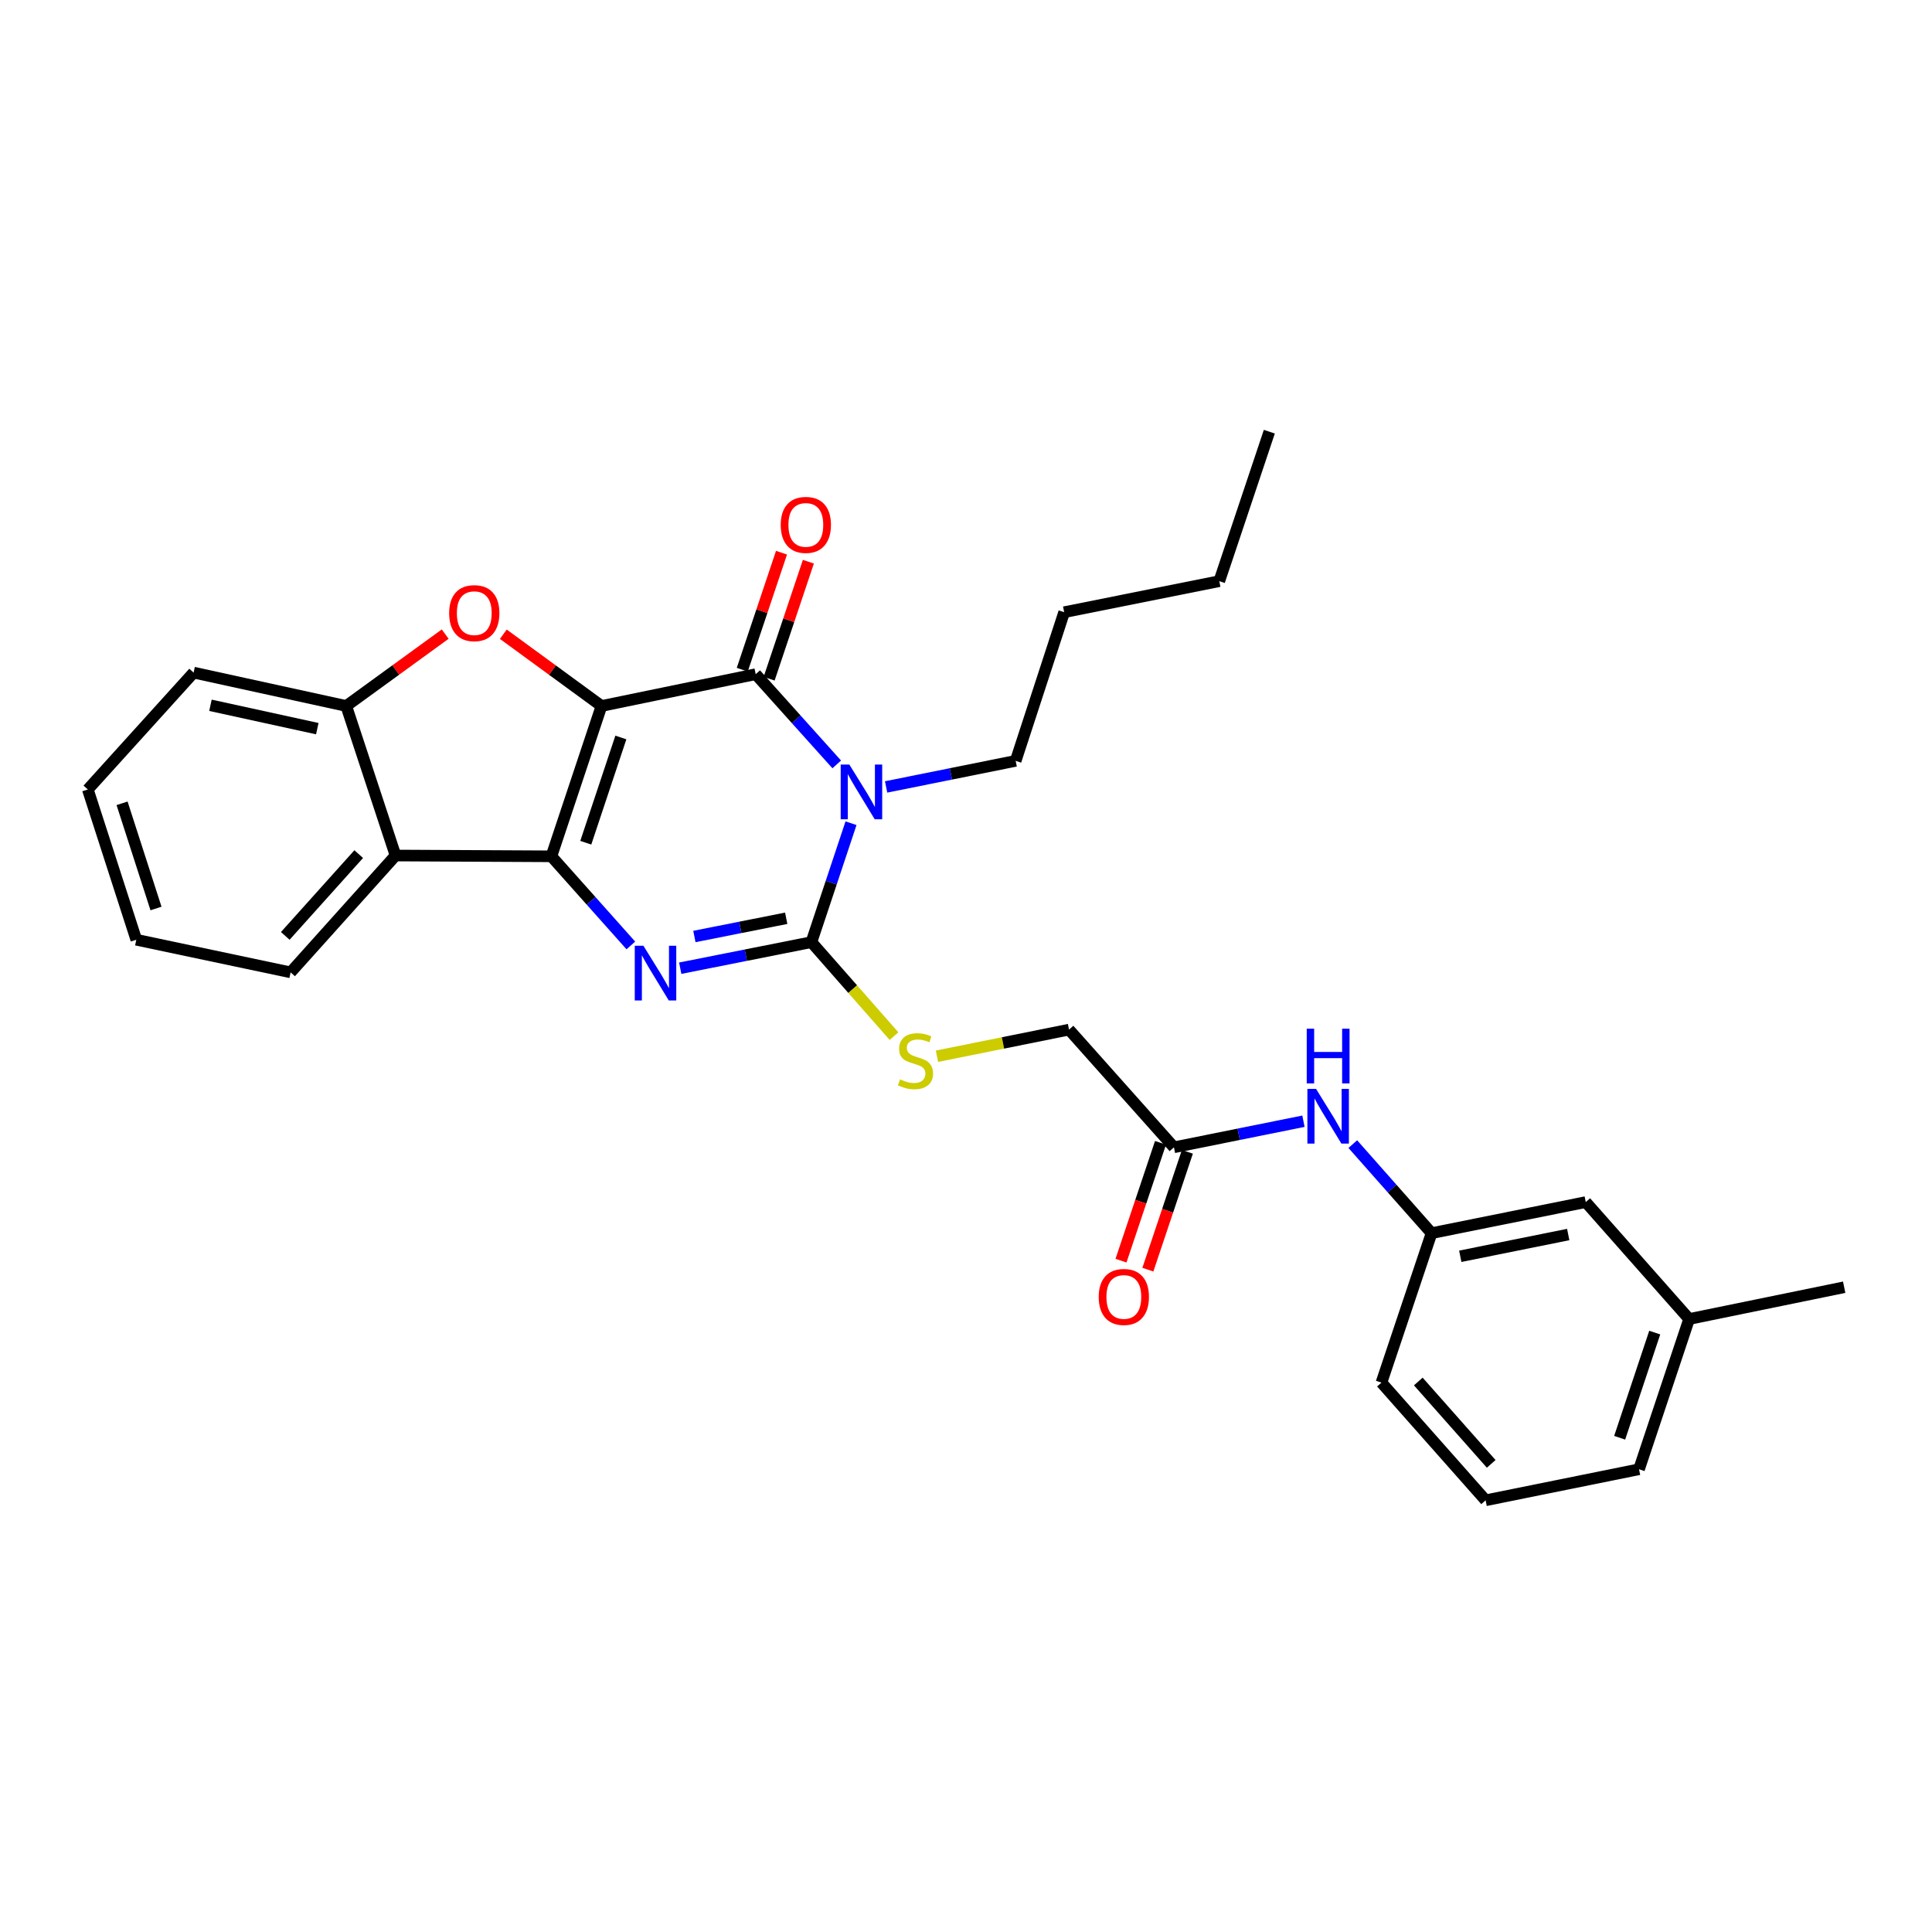 <?xml version='1.0' encoding='iso-8859-1'?>
<svg version='1.1' baseProfile='full'
              xmlns='http://www.w3.org/2000/svg'
                      xmlns:rdkit='http://www.rdkit.org/xml'
                      xmlns:xlink='http://www.w3.org/1999/xlink'
                  xml:space='preserve'
width='1000px' height='1000px' viewBox='0 0 1000 1000'>
<!-- END OF HEADER -->
<rect style='opacity:1.0;fill:#FFFFFF;stroke:none' width='1000' height='1000' x='0' y='0'> </rect>
<path class='bond-0' d='M 311.334,365.414 L 285.398,443.223' style='fill:none;fill-rule:evenodd;stroke:#000000;stroke-width:6px;stroke-linecap:butt;stroke-linejoin:miter;stroke-opacity:1' />
<path class='bond-0' d='M 321.358,381.724 L 303.203,436.189' style='fill:none;fill-rule:evenodd;stroke:#000000;stroke-width:6px;stroke-linecap:butt;stroke-linejoin:miter;stroke-opacity:1' />
<path class='bond-2' d='M 311.334,365.414 L 391.147,348.963' style='fill:none;fill-rule:evenodd;stroke:#000000;stroke-width:6px;stroke-linecap:butt;stroke-linejoin:miter;stroke-opacity:1' />
<path class='bond-5' d='M 311.334,365.414 L 285.926,346.844' style='fill:none;fill-rule:evenodd;stroke:#000000;stroke-width:6px;stroke-linecap:butt;stroke-linejoin:miter;stroke-opacity:1' />
<path class='bond-5' d='M 285.926,346.844 L 260.519,328.274' style='fill:none;fill-rule:evenodd;stroke:#FF0000;stroke-width:6px;stroke-linecap:butt;stroke-linejoin:miter;stroke-opacity:1' />
<path class='bond-3' d='M 285.398,443.223 L 305.962,466.293' style='fill:none;fill-rule:evenodd;stroke:#000000;stroke-width:6px;stroke-linecap:butt;stroke-linejoin:miter;stroke-opacity:1' />
<path class='bond-3' d='M 305.962,466.293 L 326.526,489.363' style='fill:none;fill-rule:evenodd;stroke:#0000FF;stroke-width:6px;stroke-linecap:butt;stroke-linejoin:miter;stroke-opacity:1' />
<path class='bond-6' d='M 285.398,443.223 L 204.73,442.815' style='fill:none;fill-rule:evenodd;stroke:#000000;stroke-width:6px;stroke-linecap:butt;stroke-linejoin:miter;stroke-opacity:1' />
<path class='bond-1' d='M 433.091,395.653 L 412.119,372.308' style='fill:none;fill-rule:evenodd;stroke:#0000FF;stroke-width:6px;stroke-linecap:butt;stroke-linejoin:miter;stroke-opacity:1' />
<path class='bond-1' d='M 412.119,372.308 L 391.147,348.963' style='fill:none;fill-rule:evenodd;stroke:#000000;stroke-width:6px;stroke-linecap:butt;stroke-linejoin:miter;stroke-opacity:1' />
<path class='bond-4' d='M 440.482,426.097 L 430.233,456.876' style='fill:none;fill-rule:evenodd;stroke:#0000FF;stroke-width:6px;stroke-linecap:butt;stroke-linejoin:miter;stroke-opacity:1' />
<path class='bond-4' d='M 430.233,456.876 L 419.984,487.655' style='fill:none;fill-rule:evenodd;stroke:#000000;stroke-width:6px;stroke-linecap:butt;stroke-linejoin:miter;stroke-opacity:1' />
<path class='bond-14' d='M 458.655,407.316 L 492.181,400.568' style='fill:none;fill-rule:evenodd;stroke:#0000FF;stroke-width:6px;stroke-linecap:butt;stroke-linejoin:miter;stroke-opacity:1' />
<path class='bond-14' d='M 492.181,400.568 L 525.708,393.819' style='fill:none;fill-rule:evenodd;stroke:#000000;stroke-width:6px;stroke-linecap:butt;stroke-linejoin:miter;stroke-opacity:1' />
<path class='bond-10' d='M 398.099,351.295 L 408.258,321.015' style='fill:none;fill-rule:evenodd;stroke:#000000;stroke-width:6px;stroke-linecap:butt;stroke-linejoin:miter;stroke-opacity:1' />
<path class='bond-10' d='M 408.258,321.015 L 418.416,290.735' style='fill:none;fill-rule:evenodd;stroke:#FF0000;stroke-width:6px;stroke-linecap:butt;stroke-linejoin:miter;stroke-opacity:1' />
<path class='bond-10' d='M 384.194,346.63 L 394.352,316.35' style='fill:none;fill-rule:evenodd;stroke:#000000;stroke-width:6px;stroke-linecap:butt;stroke-linejoin:miter;stroke-opacity:1' />
<path class='bond-10' d='M 394.352,316.35 L 404.51,286.07' style='fill:none;fill-rule:evenodd;stroke:#FF0000;stroke-width:6px;stroke-linecap:butt;stroke-linejoin:miter;stroke-opacity:1' />
<path class='bond-30' d='M 352.088,501.141 L 386.036,494.398' style='fill:none;fill-rule:evenodd;stroke:#0000FF;stroke-width:6px;stroke-linecap:butt;stroke-linejoin:miter;stroke-opacity:1' />
<path class='bond-30' d='M 386.036,494.398 L 419.984,487.655' style='fill:none;fill-rule:evenodd;stroke:#000000;stroke-width:6px;stroke-linecap:butt;stroke-linejoin:miter;stroke-opacity:1' />
<path class='bond-30' d='M 359.415,484.732 L 383.178,480.012' style='fill:none;fill-rule:evenodd;stroke:#0000FF;stroke-width:6px;stroke-linecap:butt;stroke-linejoin:miter;stroke-opacity:1' />
<path class='bond-30' d='M 383.178,480.012 L 406.942,475.292' style='fill:none;fill-rule:evenodd;stroke:#000000;stroke-width:6px;stroke-linecap:butt;stroke-linejoin:miter;stroke-opacity:1' />
<path class='bond-8' d='M 419.984,487.655 L 441.362,511.976' style='fill:none;fill-rule:evenodd;stroke:#000000;stroke-width:6px;stroke-linecap:butt;stroke-linejoin:miter;stroke-opacity:1' />
<path class='bond-8' d='M 441.362,511.976 L 462.74,536.296' style='fill:none;fill-rule:evenodd;stroke:#CCCC00;stroke-width:6px;stroke-linecap:butt;stroke-linejoin:miter;stroke-opacity:1' />
<path class='bond-7' d='M 230.432,328.213 L 204.825,346.813' style='fill:none;fill-rule:evenodd;stroke:#FF0000;stroke-width:6px;stroke-linecap:butt;stroke-linejoin:miter;stroke-opacity:1' />
<path class='bond-7' d='M 204.825,346.813 L 179.217,365.414' style='fill:none;fill-rule:evenodd;stroke:#000000;stroke-width:6px;stroke-linecap:butt;stroke-linejoin:miter;stroke-opacity:1' />
<path class='bond-17' d='M 204.73,442.815 L 150.421,503.292' style='fill:none;fill-rule:evenodd;stroke:#000000;stroke-width:6px;stroke-linecap:butt;stroke-linejoin:miter;stroke-opacity:1' />
<path class='bond-17' d='M 185.671,442.087 L 147.655,484.421' style='fill:none;fill-rule:evenodd;stroke:#000000;stroke-width:6px;stroke-linecap:butt;stroke-linejoin:miter;stroke-opacity:1' />
<path class='bond-29' d='M 204.73,442.815 L 179.217,365.414' style='fill:none;fill-rule:evenodd;stroke:#000000;stroke-width:6px;stroke-linecap:butt;stroke-linejoin:miter;stroke-opacity:1' />
<path class='bond-19' d='M 179.217,365.414 L 100.211,348.14' style='fill:none;fill-rule:evenodd;stroke:#000000;stroke-width:6px;stroke-linecap:butt;stroke-linejoin:miter;stroke-opacity:1' />
<path class='bond-19' d='M 164.233,377.152 L 108.929,365.06' style='fill:none;fill-rule:evenodd;stroke:#000000;stroke-width:6px;stroke-linecap:butt;stroke-linejoin:miter;stroke-opacity:1' />
<path class='bond-15' d='M 484.967,546.708 L 519.145,539.818' style='fill:none;fill-rule:evenodd;stroke:#CCCC00;stroke-width:6px;stroke-linecap:butt;stroke-linejoin:miter;stroke-opacity:1' />
<path class='bond-15' d='M 519.145,539.818 L 553.323,532.927' style='fill:none;fill-rule:evenodd;stroke:#000000;stroke-width:6px;stroke-linecap:butt;stroke-linejoin:miter;stroke-opacity:1' />
<path class='bond-9' d='M 607.631,593.852 L 553.323,532.927' style='fill:none;fill-rule:evenodd;stroke:#000000;stroke-width:6px;stroke-linecap:butt;stroke-linejoin:miter;stroke-opacity:1' />
<path class='bond-11' d='M 607.631,593.852 L 641.15,587.097' style='fill:none;fill-rule:evenodd;stroke:#000000;stroke-width:6px;stroke-linecap:butt;stroke-linejoin:miter;stroke-opacity:1' />
<path class='bond-11' d='M 641.15,587.097 L 674.668,580.342' style='fill:none;fill-rule:evenodd;stroke:#0000FF;stroke-width:6px;stroke-linecap:butt;stroke-linejoin:miter;stroke-opacity:1' />
<path class='bond-13' d='M 600.678,591.521 L 590.452,622.021' style='fill:none;fill-rule:evenodd;stroke:#000000;stroke-width:6px;stroke-linecap:butt;stroke-linejoin:miter;stroke-opacity:1' />
<path class='bond-13' d='M 590.452,622.021 L 580.227,652.521' style='fill:none;fill-rule:evenodd;stroke:#FF0000;stroke-width:6px;stroke-linecap:butt;stroke-linejoin:miter;stroke-opacity:1' />
<path class='bond-13' d='M 614.584,596.183 L 604.359,626.684' style='fill:none;fill-rule:evenodd;stroke:#000000;stroke-width:6px;stroke-linecap:butt;stroke-linejoin:miter;stroke-opacity:1' />
<path class='bond-13' d='M 604.359,626.684 L 594.133,657.184' style='fill:none;fill-rule:evenodd;stroke:#FF0000;stroke-width:6px;stroke-linecap:butt;stroke-linejoin:miter;stroke-opacity:1' />
<path class='bond-12' d='M 700.204,592.194 L 720.587,615.239' style='fill:none;fill-rule:evenodd;stroke:#0000FF;stroke-width:6px;stroke-linecap:butt;stroke-linejoin:miter;stroke-opacity:1' />
<path class='bond-12' d='M 720.587,615.239 L 740.97,638.285' style='fill:none;fill-rule:evenodd;stroke:#000000;stroke-width:6px;stroke-linecap:butt;stroke-linejoin:miter;stroke-opacity:1' />
<path class='bond-16' d='M 740.97,638.285 L 820.783,622.2' style='fill:none;fill-rule:evenodd;stroke:#000000;stroke-width:6px;stroke-linecap:butt;stroke-linejoin:miter;stroke-opacity:1' />
<path class='bond-16' d='M 755.84,650.25 L 811.708,638.991' style='fill:none;fill-rule:evenodd;stroke:#000000;stroke-width:6px;stroke-linecap:butt;stroke-linejoin:miter;stroke-opacity:1' />
<path class='bond-21' d='M 740.97,638.285 L 715.034,715.645' style='fill:none;fill-rule:evenodd;stroke:#000000;stroke-width:6px;stroke-linecap:butt;stroke-linejoin:miter;stroke-opacity:1' />
<path class='bond-24' d='M 525.708,393.819 L 550.813,316.875' style='fill:none;fill-rule:evenodd;stroke:#000000;stroke-width:6px;stroke-linecap:butt;stroke-linejoin:miter;stroke-opacity:1' />
<path class='bond-18' d='M 820.783,622.2 L 874.293,682.718' style='fill:none;fill-rule:evenodd;stroke:#000000;stroke-width:6px;stroke-linecap:butt;stroke-linejoin:miter;stroke-opacity:1' />
<path class='bond-26' d='M 150.421,503.292 L 70.551,486.409' style='fill:none;fill-rule:evenodd;stroke:#000000;stroke-width:6px;stroke-linecap:butt;stroke-linejoin:miter;stroke-opacity:1' />
<path class='bond-23' d='M 874.293,682.718 L 954.545,666.266' style='fill:none;fill-rule:evenodd;stroke:#000000;stroke-width:6px;stroke-linecap:butt;stroke-linejoin:miter;stroke-opacity:1' />
<path class='bond-32' d='M 874.293,682.718 L 848.357,760.485' style='fill:none;fill-rule:evenodd;stroke:#000000;stroke-width:6px;stroke-linecap:butt;stroke-linejoin:miter;stroke-opacity:1' />
<path class='bond-32' d='M 856.489,689.743 L 838.333,744.18' style='fill:none;fill-rule:evenodd;stroke:#000000;stroke-width:6px;stroke-linecap:butt;stroke-linejoin:miter;stroke-opacity:1' />
<path class='bond-27' d='M 100.211,348.14 L 45.455,408.625' style='fill:none;fill-rule:evenodd;stroke:#000000;stroke-width:6px;stroke-linecap:butt;stroke-linejoin:miter;stroke-opacity:1' />
<path class='bond-20' d='M 768.951,776.554 L 715.034,715.645' style='fill:none;fill-rule:evenodd;stroke:#000000;stroke-width:6px;stroke-linecap:butt;stroke-linejoin:miter;stroke-opacity:1' />
<path class='bond-20' d='M 771.846,757.696 L 734.104,715.06' style='fill:none;fill-rule:evenodd;stroke:#000000;stroke-width:6px;stroke-linecap:butt;stroke-linejoin:miter;stroke-opacity:1' />
<path class='bond-22' d='M 768.951,776.554 L 848.357,760.485' style='fill:none;fill-rule:evenodd;stroke:#000000;stroke-width:6px;stroke-linecap:butt;stroke-linejoin:miter;stroke-opacity:1' />
<path class='bond-25' d='M 550.813,316.875 L 631.098,300.806' style='fill:none;fill-rule:evenodd;stroke:#000000;stroke-width:6px;stroke-linecap:butt;stroke-linejoin:miter;stroke-opacity:1' />
<path class='bond-28' d='M 631.098,300.806 L 657.002,223.446' style='fill:none;fill-rule:evenodd;stroke:#000000;stroke-width:6px;stroke-linecap:butt;stroke-linejoin:miter;stroke-opacity:1' />
<path class='bond-31' d='M 70.551,486.409 L 45.455,408.625' style='fill:none;fill-rule:evenodd;stroke:#000000;stroke-width:6px;stroke-linecap:butt;stroke-linejoin:miter;stroke-opacity:1' />
<path class='bond-31' d='M 80.745,470.237 L 63.178,415.789' style='fill:none;fill-rule:evenodd;stroke:#000000;stroke-width:6px;stroke-linecap:butt;stroke-linejoin:miter;stroke-opacity:1' />
<path  class='atom-2' d='M 439.619 395.728
L 448.899 410.728
Q 449.819 412.208, 451.299 414.888
Q 452.779 417.568, 452.859 417.728
L 452.859 395.728
L 456.619 395.728
L 456.619 424.048
L 452.739 424.048
L 442.779 407.648
Q 441.619 405.728, 440.379 403.528
Q 439.179 401.328, 438.819 400.648
L 438.819 424.048
L 435.139 424.048
L 435.139 395.728
L 439.619 395.728
' fill='#0000FF'/>
<path  class='atom-4' d='M 333.031 489.523
L 342.311 504.523
Q 343.231 506.003, 344.711 508.683
Q 346.191 511.363, 346.271 511.523
L 346.271 489.523
L 350.031 489.523
L 350.031 517.843
L 346.151 517.843
L 336.191 501.443
Q 335.031 499.523, 333.791 497.323
Q 332.591 495.123, 332.231 494.443
L 332.231 517.843
L 328.551 517.843
L 328.551 489.523
L 333.031 489.523
' fill='#0000FF'/>
<path  class='atom-6' d='M 232.479 317.362
Q 232.479 310.562, 235.839 306.762
Q 239.199 302.962, 245.479 302.962
Q 251.759 302.962, 255.119 306.762
Q 258.479 310.562, 258.479 317.362
Q 258.479 324.242, 255.079 328.162
Q 251.679 332.042, 245.479 332.042
Q 239.239 332.042, 235.839 328.162
Q 232.479 324.282, 232.479 317.362
M 245.479 328.842
Q 249.799 328.842, 252.119 325.962
Q 254.479 323.042, 254.479 317.362
Q 254.479 311.802, 252.119 309.002
Q 249.799 306.162, 245.479 306.162
Q 241.159 306.162, 238.799 308.962
Q 236.479 311.762, 236.479 317.362
Q 236.479 323.082, 238.799 325.962
Q 241.159 328.842, 245.479 328.842
' fill='#FF0000'/>
<path  class='atom-9' d='M 465.86 558.667
Q 466.18 558.787, 467.5 559.347
Q 468.82 559.907, 470.26 560.267
Q 471.74 560.587, 473.18 560.587
Q 475.86 560.587, 477.42 559.307
Q 478.98 557.987, 478.98 555.707
Q 478.98 554.147, 478.18 553.187
Q 477.42 552.227, 476.22 551.707
Q 475.02 551.187, 473.02 550.587
Q 470.5 549.827, 468.98 549.107
Q 467.5 548.387, 466.42 546.867
Q 465.38 545.347, 465.38 542.787
Q 465.38 539.227, 467.78 537.027
Q 470.22 534.827, 475.02 534.827
Q 478.3 534.827, 482.02 536.387
L 481.1 539.467
Q 477.7 538.067, 475.14 538.067
Q 472.38 538.067, 470.86 539.227
Q 469.34 540.347, 469.38 542.307
Q 469.38 543.827, 470.14 544.747
Q 470.94 545.667, 472.06 546.187
Q 473.22 546.707, 475.14 547.307
Q 477.7 548.107, 479.22 548.907
Q 480.74 549.707, 481.82 551.347
Q 482.94 552.947, 482.94 555.707
Q 482.94 559.627, 480.3 561.747
Q 477.7 563.827, 473.34 563.827
Q 470.82 563.827, 468.9 563.267
Q 467.02 562.747, 464.78 561.827
L 465.86 558.667
' fill='#CCCC00'/>
<path  class='atom-11' d='M 404.099 271.683
Q 404.099 264.883, 407.459 261.083
Q 410.819 257.283, 417.099 257.283
Q 423.379 257.283, 426.739 261.083
Q 430.099 264.883, 430.099 271.683
Q 430.099 278.563, 426.699 282.483
Q 423.299 286.363, 417.099 286.363
Q 410.859 286.363, 407.459 282.483
Q 404.099 278.603, 404.099 271.683
M 417.099 283.163
Q 421.419 283.163, 423.739 280.283
Q 426.099 277.363, 426.099 271.683
Q 426.099 266.123, 423.739 263.323
Q 421.419 260.483, 417.099 260.483
Q 412.779 260.483, 410.419 263.283
Q 408.099 266.083, 408.099 271.683
Q 408.099 277.403, 410.419 280.283
Q 412.779 283.163, 417.099 283.163
' fill='#FF0000'/>
<path  class='atom-12' d='M 681.184 563.607
L 690.464 578.607
Q 691.384 580.087, 692.864 582.767
Q 694.344 585.447, 694.424 585.607
L 694.424 563.607
L 698.184 563.607
L 698.184 591.927
L 694.304 591.927
L 684.344 575.527
Q 683.184 573.607, 681.944 571.407
Q 680.744 569.207, 680.384 568.527
L 680.384 591.927
L 676.704 591.927
L 676.704 563.607
L 681.184 563.607
' fill='#0000FF'/>
<path  class='atom-12' d='M 676.364 532.455
L 680.204 532.455
L 680.204 544.495
L 694.684 544.495
L 694.684 532.455
L 698.524 532.455
L 698.524 560.775
L 694.684 560.775
L 694.684 547.695
L 680.204 547.695
L 680.204 560.775
L 676.364 560.775
L 676.364 532.455
' fill='#0000FF'/>
<path  class='atom-14' d='M 568.695 671.292
Q 568.695 664.492, 572.055 660.692
Q 575.415 656.892, 581.695 656.892
Q 587.975 656.892, 591.335 660.692
Q 594.695 664.492, 594.695 671.292
Q 594.695 678.172, 591.295 682.092
Q 587.895 685.972, 581.695 685.972
Q 575.455 685.972, 572.055 682.092
Q 568.695 678.212, 568.695 671.292
M 581.695 682.772
Q 586.015 682.772, 588.335 679.892
Q 590.695 676.972, 590.695 671.292
Q 590.695 665.732, 588.335 662.932
Q 586.015 660.092, 581.695 660.092
Q 577.375 660.092, 575.015 662.892
Q 572.695 665.692, 572.695 671.292
Q 572.695 677.012, 575.015 679.892
Q 577.375 682.772, 581.695 682.772
' fill='#FF0000'/>
</svg>
